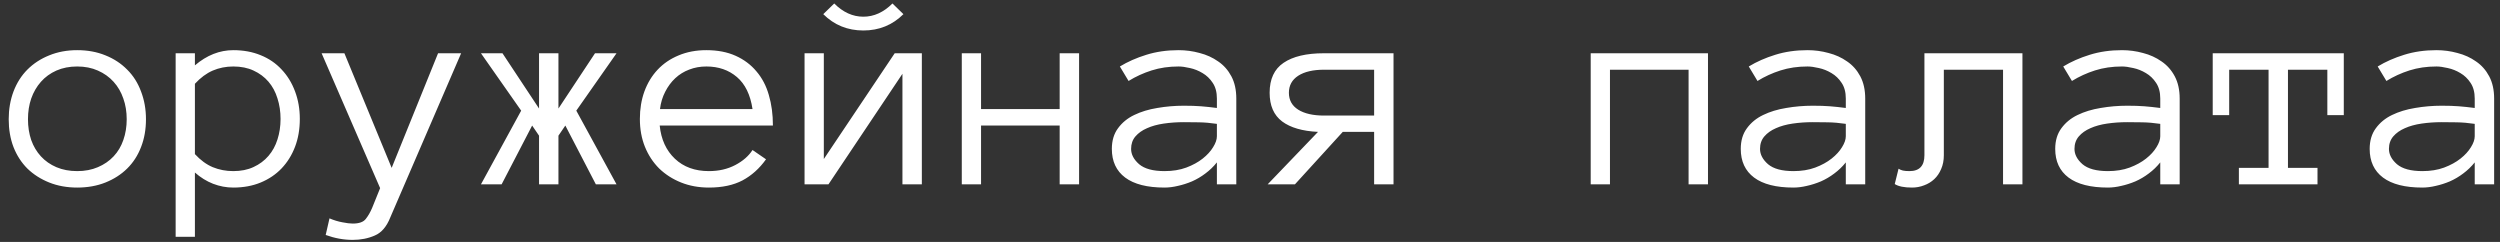 <?xml version="1.0" encoding="UTF-8"?> <svg xmlns="http://www.w3.org/2000/svg" width="217" height="21" viewBox="0 0 217 21" fill="none"><rect x="0" y="0" width="217" height="21" fill="#333333" stroke="none"/> <path d="M12.67 10.348C12.67 11.235 12.527 12.041 12.243 12.765C11.966 13.489 11.563 14.112 11.034 14.633C10.513 15.146 9.887 15.548 9.154 15.841C8.422 16.134 7.604 16.281 6.701 16.281C5.814 16.281 5.004 16.134 4.271 15.841C3.539 15.548 2.908 15.146 2.379 14.633C1.859 14.112 1.456 13.489 1.171 12.765C0.894 12.041 0.756 11.235 0.756 10.348C0.756 9.486 0.894 8.684 1.171 7.943C1.456 7.195 1.859 6.56 2.379 6.039C2.908 5.51 3.539 5.099 4.271 4.806C5.004 4.505 5.814 4.354 6.701 4.354C7.604 4.354 8.422 4.505 9.154 4.806C9.887 5.099 10.513 5.51 11.034 6.039C11.563 6.56 11.966 7.195 12.243 7.943C12.527 8.684 12.67 9.486 12.67 10.348ZM10.998 10.348C10.998 9.697 10.9 9.099 10.705 8.554C10.517 8 10.237 7.516 9.862 7.101C9.488 6.686 9.032 6.361 8.495 6.125C7.966 5.889 7.368 5.771 6.701 5.771C6.033 5.771 5.431 5.889 4.894 6.125C4.365 6.361 3.917 6.686 3.551 7.101C3.185 7.516 2.904 8 2.709 8.554C2.522 9.099 2.428 9.697 2.428 10.348C2.428 10.999 2.522 11.601 2.709 12.155C2.904 12.7 3.185 13.172 3.551 13.571C3.917 13.97 4.365 14.283 4.894 14.511C5.431 14.739 6.033 14.852 6.701 14.852C7.368 14.852 7.966 14.739 8.495 14.511C9.032 14.283 9.488 13.97 9.862 13.571C10.237 13.172 10.517 12.7 10.705 12.155C10.9 11.601 10.998 10.999 10.998 10.348ZM26.024 10.324C26.024 11.211 25.886 12.016 25.609 12.741C25.333 13.465 24.942 14.092 24.438 14.621C23.941 15.141 23.339 15.548 22.631 15.841C21.923 16.134 21.129 16.281 20.25 16.281C19.648 16.281 19.062 16.171 18.493 15.951C17.931 15.731 17.406 15.406 16.918 14.975V20.553H15.246V4.623H16.918V5.673C17.951 4.794 19.062 4.354 20.25 4.354C21.129 4.354 21.923 4.501 22.631 4.794C23.339 5.079 23.941 5.49 24.438 6.027C24.942 6.556 25.333 7.191 25.609 7.931C25.886 8.664 26.024 9.461 26.024 10.324ZM24.352 10.324C24.352 9.689 24.262 9.095 24.084 8.541C23.913 7.98 23.652 7.496 23.302 7.089C22.952 6.682 22.521 6.361 22.008 6.125C21.504 5.889 20.918 5.771 20.25 5.771C19.616 5.771 19.022 5.889 18.468 6.125C17.923 6.361 17.406 6.743 16.918 7.272V13.376C17.406 13.905 17.923 14.283 18.468 14.511C19.022 14.739 19.616 14.852 20.25 14.852C20.918 14.852 21.504 14.735 22.008 14.498C22.521 14.262 22.952 13.941 23.302 13.534C23.652 13.127 23.913 12.651 24.084 12.106C24.262 11.553 24.352 10.959 24.352 10.324ZM40.026 4.623L33.873 18.881C33.556 19.678 33.109 20.199 32.531 20.443C31.953 20.696 31.314 20.822 30.614 20.822C29.833 20.822 29.052 20.679 28.27 20.395L28.6 18.954C28.983 19.117 29.357 19.231 29.723 19.296C30.089 19.369 30.386 19.406 30.614 19.406C31.168 19.406 31.546 19.271 31.75 19.003C31.961 18.734 32.144 18.417 32.299 18.051L32.995 16.33L27.916 4.623H29.894L33.996 14.572L38.024 4.623H40.026ZM45.238 9.604L41.747 4.623H43.615L46.789 9.42V4.623H48.473V9.42L51.647 4.623H53.515L50.023 9.604L53.515 16H51.72L49.071 10.898L48.473 11.776V16H46.789V11.776L46.19 10.898L43.541 16H41.747L45.238 9.604ZM57.262 10.898C57.384 12.102 57.824 13.062 58.581 13.778C59.337 14.495 60.322 14.852 61.535 14.852C62.389 14.852 63.15 14.678 63.817 14.328C64.485 13.978 64.985 13.542 65.319 13.021L66.491 13.827C65.921 14.625 65.242 15.235 64.452 15.658C63.663 16.073 62.69 16.281 61.535 16.281C60.656 16.281 59.85 16.134 59.118 15.841C58.385 15.548 57.751 15.141 57.213 14.621C56.684 14.092 56.273 13.465 55.98 12.741C55.688 12.016 55.541 11.211 55.541 10.324C55.541 9.461 55.671 8.668 55.932 7.943C56.2 7.211 56.583 6.58 57.079 6.051C57.584 5.514 58.194 5.099 58.91 4.806C59.626 4.505 60.428 4.354 61.315 4.354C62.283 4.354 63.13 4.517 63.854 4.843C64.578 5.168 65.18 5.62 65.661 6.198C66.149 6.767 66.507 7.451 66.735 8.249C66.971 9.046 67.089 9.929 67.089 10.898H57.262ZM65.319 9.469C65.132 8.224 64.68 7.296 63.964 6.686C63.248 6.076 62.365 5.771 61.315 5.771C60.778 5.771 60.281 5.86 59.826 6.039C59.37 6.21 58.967 6.458 58.617 6.784C58.267 7.109 57.974 7.504 57.738 7.968C57.502 8.424 57.352 8.924 57.287 9.469H65.319ZM69.835 4.623H71.508V13.803L77.66 4.623H80.016V16H78.332V6.405L71.911 16H69.835V4.623ZM78.417 1.229C77.465 2.174 76.305 2.646 74.938 2.646C73.571 2.646 72.411 2.174 71.459 1.229L72.411 0.302C73.176 1.067 74.018 1.449 74.938 1.449C75.858 1.449 76.7 1.067 77.465 0.302L78.417 1.229ZM93.664 16H91.979V10.898H85.155V16H83.483V4.623H85.155V9.469H91.979V4.623H93.664V16ZM96.508 12.924C96.508 12.208 96.687 11.61 97.045 11.129C97.403 10.641 97.871 10.259 98.449 9.982C99.035 9.697 99.702 9.494 100.451 9.372C101.208 9.241 101.977 9.176 102.758 9.176C103.059 9.176 103.327 9.18 103.563 9.188C103.808 9.197 104.035 9.209 104.247 9.225C104.467 9.241 104.687 9.262 104.906 9.286C105.126 9.311 105.366 9.339 105.626 9.372V8.554C105.626 8 105.504 7.545 105.26 7.187C105.024 6.828 104.731 6.548 104.381 6.344C104.031 6.133 103.665 5.986 103.283 5.905C102.9 5.815 102.575 5.771 102.306 5.771C101.46 5.771 100.679 5.884 99.962 6.112C99.246 6.34 98.579 6.645 97.96 7.028L97.204 5.771C97.887 5.355 98.652 5.018 99.499 4.757C100.353 4.489 101.289 4.354 102.306 4.354C102.925 4.354 103.531 4.436 104.125 4.599C104.727 4.753 105.264 4.997 105.736 5.331C106.216 5.657 106.599 6.088 106.884 6.625C107.169 7.162 107.311 7.805 107.311 8.554V16H105.626V14.096C105.333 14.462 105 14.783 104.625 15.06C104.259 15.337 103.873 15.565 103.466 15.744C103.059 15.915 102.652 16.045 102.245 16.134C101.838 16.232 101.452 16.281 101.085 16.281C99.58 16.281 98.441 15.992 97.668 15.414C96.894 14.836 96.508 14.006 96.508 12.924ZM101.085 14.852C101.785 14.852 102.412 14.751 102.965 14.547C103.527 14.336 104.003 14.075 104.394 13.766C104.784 13.457 105.085 13.127 105.297 12.777C105.517 12.427 105.626 12.11 105.626 11.825V10.751C105.081 10.67 104.556 10.625 104.052 10.617C103.555 10.609 103.124 10.604 102.758 10.604C102.156 10.604 101.574 10.645 101.012 10.727C100.459 10.808 99.975 10.942 99.56 11.129C99.144 11.308 98.811 11.544 98.559 11.837C98.306 12.13 98.18 12.492 98.18 12.924C98.18 13.404 98.412 13.848 98.876 14.254C99.348 14.653 100.084 14.852 101.085 14.852ZM114.403 11.447C113.052 11.382 112.015 11.081 111.291 10.543C110.566 9.998 110.204 9.168 110.204 8.053C110.204 6.865 110.607 5.998 111.413 5.453C112.226 4.9 113.39 4.623 114.904 4.623H120.958V16H119.274V11.447H116.552L112.401 16H110.033L114.403 11.447ZM111.876 8.053C111.876 8.688 112.145 9.176 112.682 9.518C113.227 9.86 113.976 10.031 114.928 10.031H119.274V6.051H114.928C113.976 6.051 113.227 6.226 112.682 6.576C112.145 6.926 111.876 7.418 111.876 8.053ZM148.253 16H146.569V6.051H139.745V16H138.073V4.623H148.253V16ZM151.098 12.924C151.098 12.208 151.277 11.61 151.635 11.129C151.993 10.641 152.461 10.259 153.039 9.982C153.625 9.697 154.292 9.494 155.041 9.372C155.797 9.241 156.566 9.176 157.348 9.176C157.649 9.176 157.917 9.18 158.153 9.188C158.397 9.197 158.625 9.209 158.837 9.225C159.057 9.241 159.276 9.262 159.496 9.286C159.716 9.311 159.956 9.339 160.216 9.372V8.554C160.216 8 160.094 7.545 159.85 7.187C159.614 6.828 159.321 6.548 158.971 6.344C158.621 6.133 158.255 5.986 157.873 5.905C157.49 5.815 157.165 5.771 156.896 5.771C156.05 5.771 155.268 5.884 154.552 6.112C153.836 6.34 153.169 6.645 152.55 7.028L151.793 5.771C152.477 5.355 153.242 5.018 154.088 4.757C154.943 4.489 155.879 4.354 156.896 4.354C157.514 4.354 158.121 4.436 158.715 4.599C159.317 4.753 159.854 4.997 160.326 5.331C160.806 5.657 161.189 6.088 161.474 6.625C161.758 7.162 161.901 7.805 161.901 8.554V16H160.216V14.096C159.923 14.462 159.59 14.783 159.215 15.06C158.849 15.337 158.463 15.565 158.056 15.744C157.649 15.915 157.242 16.045 156.835 16.134C156.428 16.232 156.042 16.281 155.675 16.281C154.17 16.281 153.03 15.992 152.257 15.414C151.484 14.836 151.098 14.006 151.098 12.924ZM155.675 14.852C156.375 14.852 157.002 14.751 157.555 14.547C158.117 14.336 158.593 14.075 158.983 13.766C159.374 13.457 159.675 13.127 159.887 12.777C160.106 12.427 160.216 12.11 160.216 11.825V10.751C159.671 10.67 159.146 10.625 158.642 10.617C158.145 10.609 157.714 10.604 157.348 10.604C156.745 10.604 156.164 10.645 155.602 10.727C155.049 10.808 154.564 10.942 154.149 11.129C153.734 11.308 153.401 11.544 153.148 11.837C152.896 12.13 152.77 12.492 152.77 12.924C152.77 13.404 153.002 13.848 153.466 14.254C153.938 14.653 154.674 14.852 155.675 14.852ZM175.548 4.623V16H173.864V6.051H168.725V13.473C168.725 13.921 168.647 14.319 168.493 14.669C168.346 15.019 168.147 15.312 167.895 15.548C167.642 15.784 167.349 15.963 167.016 16.085C166.682 16.216 166.332 16.281 165.966 16.281C165.282 16.281 164.782 16.179 164.464 15.976L164.794 14.645C164.908 14.718 165.034 14.771 165.172 14.804C165.319 14.836 165.51 14.852 165.746 14.852C166.609 14.852 167.04 14.393 167.04 13.473V4.623H175.548ZM178.393 12.924C178.393 12.208 178.572 11.61 178.93 11.129C179.288 10.641 179.756 10.259 180.333 9.982C180.919 9.697 181.587 9.494 182.335 9.372C183.092 9.241 183.861 9.176 184.643 9.176C184.944 9.176 185.212 9.18 185.448 9.188C185.692 9.197 185.92 9.209 186.132 9.225C186.352 9.241 186.571 9.262 186.791 9.286C187.011 9.311 187.251 9.339 187.511 9.372V8.554C187.511 8 187.389 7.545 187.145 7.187C186.909 6.828 186.616 6.548 186.266 6.344C185.916 6.133 185.55 5.986 185.167 5.905C184.785 5.815 184.459 5.771 184.191 5.771C183.345 5.771 182.563 5.884 181.847 6.112C181.131 6.34 180.464 6.645 179.845 7.028L179.088 5.771C179.772 5.355 180.537 5.018 181.383 4.757C182.238 4.489 183.174 4.354 184.191 4.354C184.809 4.354 185.416 4.436 186.01 4.599C186.612 4.753 187.149 4.997 187.621 5.331C188.101 5.657 188.484 6.088 188.769 6.625C189.053 7.162 189.196 7.805 189.196 8.554V16H187.511V14.096C187.218 14.462 186.885 14.783 186.51 15.06C186.144 15.337 185.757 15.565 185.351 15.744C184.944 15.915 184.537 16.045 184.13 16.134C183.723 16.232 183.336 16.281 182.97 16.281C181.465 16.281 180.325 15.992 179.552 15.414C178.779 14.836 178.393 14.006 178.393 12.924ZM182.97 14.852C183.67 14.852 184.297 14.751 184.85 14.547C185.412 14.336 185.888 14.075 186.278 13.766C186.669 13.457 186.97 13.127 187.182 12.777C187.401 12.427 187.511 12.11 187.511 11.825V10.751C186.966 10.67 186.441 10.625 185.937 10.617C185.44 10.609 185.009 10.604 184.643 10.604C184.04 10.604 183.458 10.645 182.897 10.727C182.344 10.808 181.859 10.942 181.444 11.129C181.029 11.308 180.696 11.544 180.443 11.837C180.191 12.13 180.065 12.492 180.065 12.924C180.065 13.404 180.297 13.848 180.761 14.254C181.233 14.653 181.969 14.852 182.97 14.852ZM203.441 9.994H202.013V6.051H198.595V14.572H201.159V16H194.335V14.572H196.911V6.051H193.493V9.994H192.064V4.623H203.441V9.994ZM205.688 12.924C205.688 12.208 205.867 11.61 206.225 11.129C206.583 10.641 207.051 10.259 207.628 9.982C208.214 9.697 208.882 9.494 209.63 9.372C210.387 9.241 211.156 9.176 211.938 9.176C212.239 9.176 212.507 9.18 212.743 9.188C212.987 9.197 213.215 9.209 213.427 9.225C213.646 9.241 213.866 9.262 214.086 9.286C214.306 9.311 214.546 9.339 214.806 9.372V8.554C214.806 8 214.684 7.545 214.44 7.187C214.204 6.828 213.911 6.548 213.561 6.344C213.211 6.133 212.845 5.986 212.462 5.905C212.08 5.815 211.754 5.771 211.486 5.771C210.639 5.771 209.858 5.884 209.142 6.112C208.426 6.34 207.759 6.645 207.14 7.028L206.383 5.771C207.067 5.355 207.832 5.018 208.678 4.757C209.533 4.489 210.469 4.354 211.486 4.354C212.104 4.354 212.711 4.436 213.305 4.599C213.907 4.753 214.444 4.997 214.916 5.331C215.396 5.657 215.779 6.088 216.063 6.625C216.348 7.162 216.491 7.805 216.491 8.554V16H214.806V14.096C214.513 14.462 214.18 14.783 213.805 15.06C213.439 15.337 213.052 15.565 212.646 15.744C212.239 15.915 211.832 16.045 211.425 16.134C211.018 16.232 210.631 16.281 210.265 16.281C208.76 16.281 207.62 15.992 206.847 15.414C206.074 14.836 205.688 14.006 205.688 12.924ZM210.265 14.852C210.965 14.852 211.592 14.751 212.145 14.547C212.707 14.336 213.183 14.075 213.573 13.766C213.964 13.457 214.265 13.127 214.477 12.777C214.696 12.427 214.806 12.11 214.806 11.825V10.751C214.261 10.67 213.736 10.625 213.231 10.617C212.735 10.609 212.304 10.604 211.938 10.604C211.335 10.604 210.753 10.645 210.192 10.727C209.639 10.808 209.154 10.942 208.739 11.129C208.324 11.308 207.991 11.544 207.738 11.837C207.486 12.13 207.36 12.492 207.36 12.924C207.36 13.404 207.592 13.848 208.056 14.254C208.528 14.653 209.264 14.852 210.265 14.852Z" fill="white"></path> </svg> 